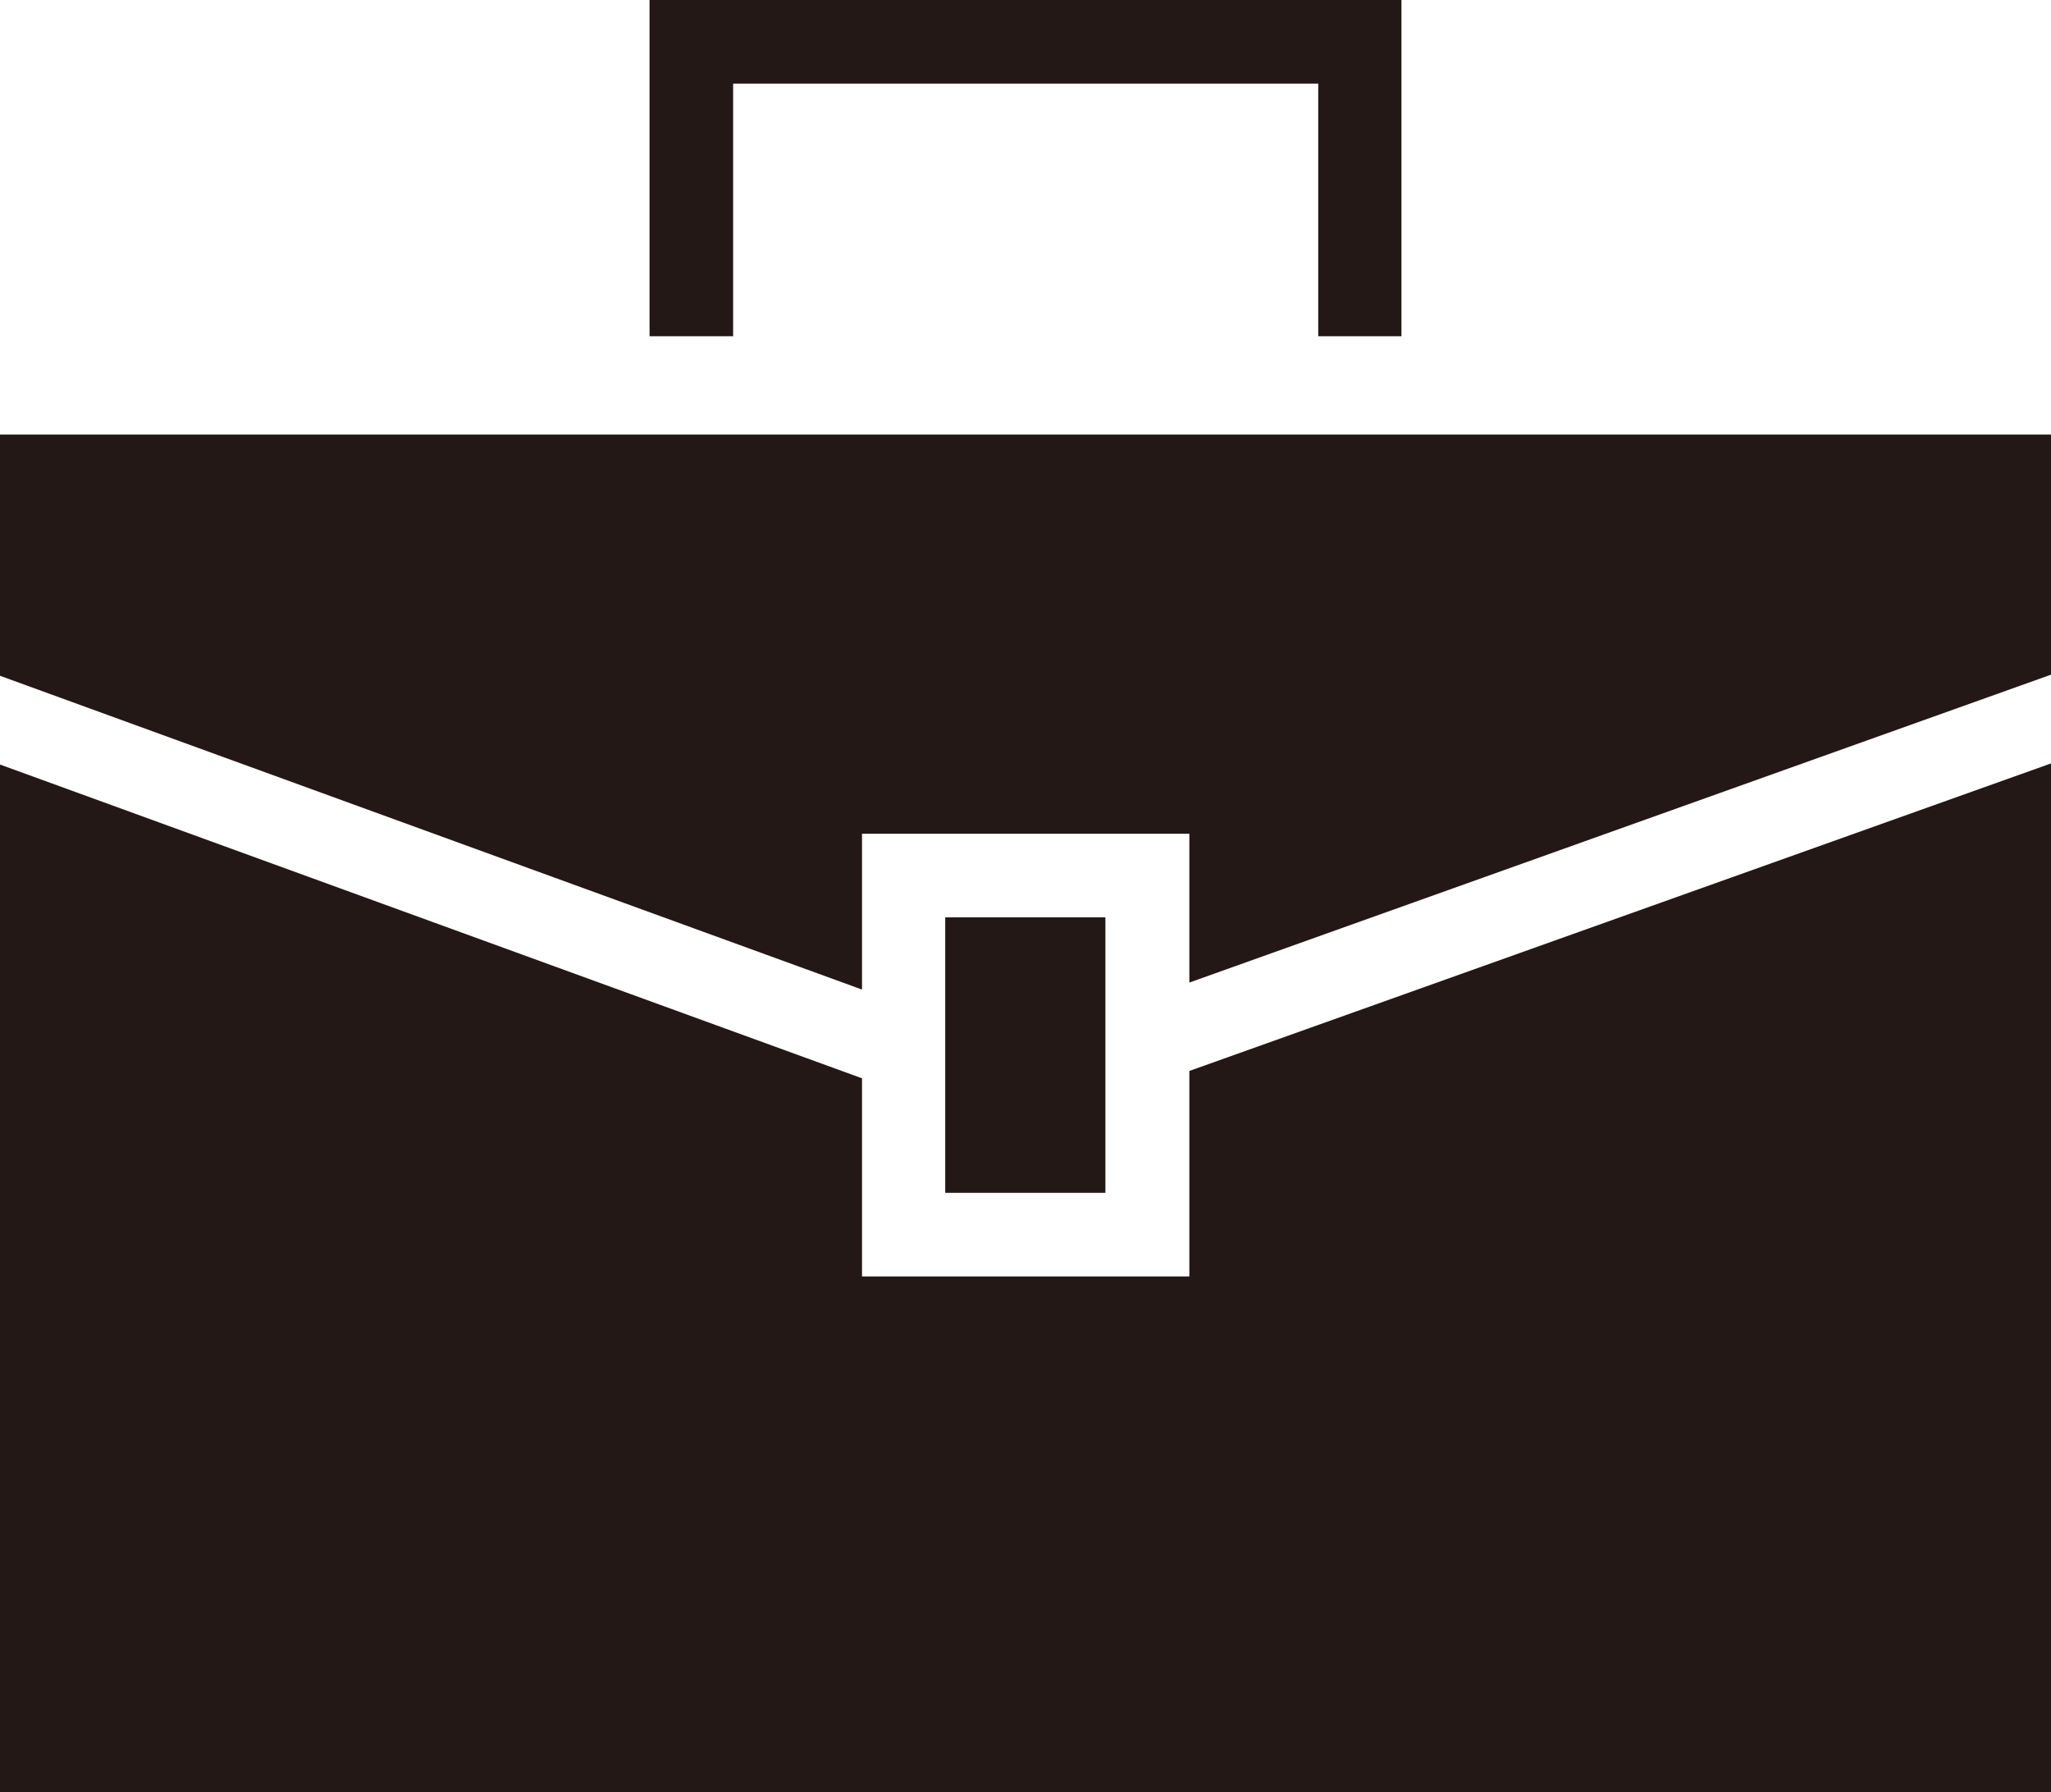 <?xml version="1.0" encoding="UTF-8"?><svg id="Layer_2" xmlns="http://www.w3.org/2000/svg" viewBox="0 0 55.7 48.67"><defs><style>.cls-1{fill:#231815;}</style></defs><g id="_レイヤー_1"><polygon class="cls-1" points="38.06 9.13 35.8 9.13 35.8 2.27 19.91 2.27 19.91 9.13 17.64 9.13 17.64 0 38.06 0 38.06 9.13"/><rect class="cls-1" x="25.67" y="24.91" width="4.35" height="7.48"/><polygon class="cls-1" points="23.41 26.87 23.41 22.64 32.3 22.64 32.3 26.68 55.7 18.32 55.7 11.8 0 11.8 0 18.35 23.41 26.87"/><polygon class="cls-1" points="32.3 29.08 32.3 34.66 23.41 34.66 23.41 29.28 0 20.76 0 48.67 55.7 48.67 55.7 20.73 32.3 29.08"/></g></svg>
